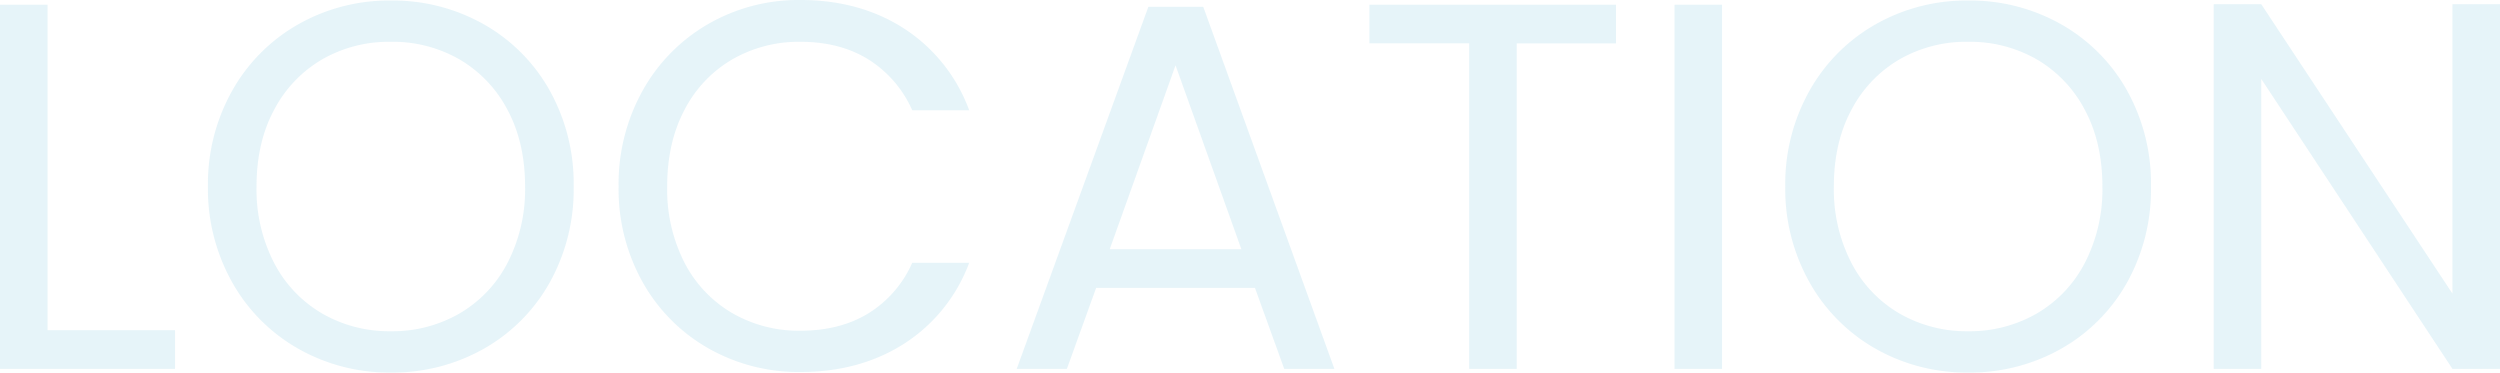 <svg xmlns="http://www.w3.org/2000/svg" width="717.75" height="106.95" viewBox="0 0 717.75 106.95"><path data-name="パス 28305" d="M13.65 94.8h36.6v11.1H0V1.35h13.65Zm98.55 12.15a52.758 52.758 0 0 1-26.55-6.825 49.96 49.96 0 0 1-18.975-19.05A54.547 54.547 0 0 1 59.7 53.55a54.547 54.547 0 0 1 6.975-27.525A49.96 49.96 0 0 1 85.65 6.975 52.758 52.758 0 0 1 112.2.15a53.05 53.05 0 0 1 26.7 6.825 49.573 49.573 0 0 1 18.9 18.975 54.9 54.9 0 0 1 6.9 27.6 54.9 54.9 0 0 1-6.9 27.6 49.573 49.573 0 0 1-18.9 18.975 53.05 53.05 0 0 1-26.7 6.825Zm0-11.85a38.529 38.529 0 0 0 19.725-5.1 35.9 35.9 0 0 0 13.8-14.55 45.956 45.956 0 0 0 5.025-21.9q0-12.6-5.025-21.975A36.169 36.169 0 0 0 132 17.1a38.416 38.416 0 0 0-19.8-5.1 38.416 38.416 0 0 0-19.8 5.1 36.169 36.169 0 0 0-13.725 14.475Q73.65 40.95 73.65 53.55a45.956 45.956 0 0 0 5.025 21.9A35.894 35.894 0 0 0 92.475 90a38.529 38.529 0 0 0 19.725 5.1Zm65.4-41.55a55.013 55.013 0 0 1 6.9-27.525A50.126 50.126 0 0 1 203.325 6.9 51.9 51.9 0 0 1 229.8 0q17.1 0 29.85 8.25a47.278 47.278 0 0 1 18.6 23.4H261.9a32.828 32.828 0 0 0-12.525-14.55Q241.2 12 229.8 12a38.125 38.125 0 0 0-19.65 5.1 35.663 35.663 0 0 0-13.65 14.475q-4.95 9.375-4.95 21.975a46.077 46.077 0 0 0 4.95 21.825 35.663 35.663 0 0 0 13.65 14.475 38.125 38.125 0 0 0 19.65 5.1q11.4 0 19.575-5.025A32.361 32.361 0 0 0 261.9 75.45h16.35a46.933 46.933 0 0 1-18.6 23.175Q246.9 106.8 229.8 106.8a52.348 52.348 0 0 1-26.475-6.825A49.729 49.729 0 0 1 184.5 81a54.6 54.6 0 0 1-6.9-27.45Zm182.7 29.1h-45.6l-8.4 23.25h-14.4L329.7 1.95h15.75L383.1 105.9h-14.4Zm-3.9-11.1-18.9-52.8-18.9 52.8Zm107.55-70.2v11.1h-28.5v93.45H421.8V12.45h-28.65V1.35Zm30.45 0V105.9h-13.65V1.35Zm70.65 105.6a52.758 52.758 0 0 1-26.55-6.825 49.96 49.96 0 0 1-18.975-19.05 54.547 54.547 0 0 1-6.975-27.525 54.547 54.547 0 0 1 6.975-27.525A49.96 49.96 0 0 1 538.5 6.975 52.758 52.758 0 0 1 565.05.15a53.05 53.05 0 0 1 26.7 6.825 49.573 49.573 0 0 1 18.9 18.975 54.9 54.9 0 0 1 6.9 27.6 54.9 54.9 0 0 1-6.9 27.6 49.573 49.573 0 0 1-18.9 18.975 53.05 53.05 0 0 1-26.7 6.825Zm0-11.85a38.528 38.528 0 0 0 19.725-5.1 35.894 35.894 0 0 0 13.8-14.55 45.956 45.956 0 0 0 5.025-21.9q0-12.6-5.025-21.975A36.169 36.169 0 0 0 584.85 17.1a38.416 38.416 0 0 0-19.8-5.1 38.416 38.416 0 0 0-19.8 5.1 36.169 36.169 0 0 0-13.725 14.475Q526.5 40.95 526.5 53.55a45.956 45.956 0 0 0 5.025 21.9 35.9 35.9 0 0 0 13.8 14.55 38.529 38.529 0 0 0 19.725 5.1Zm152.7 10.8H704.1l-54.9-83.25v83.25h-13.65V1.2h13.65l54.9 83.1V1.2h13.65Z" fill="#008fc3" opacity=".1"/></svg>